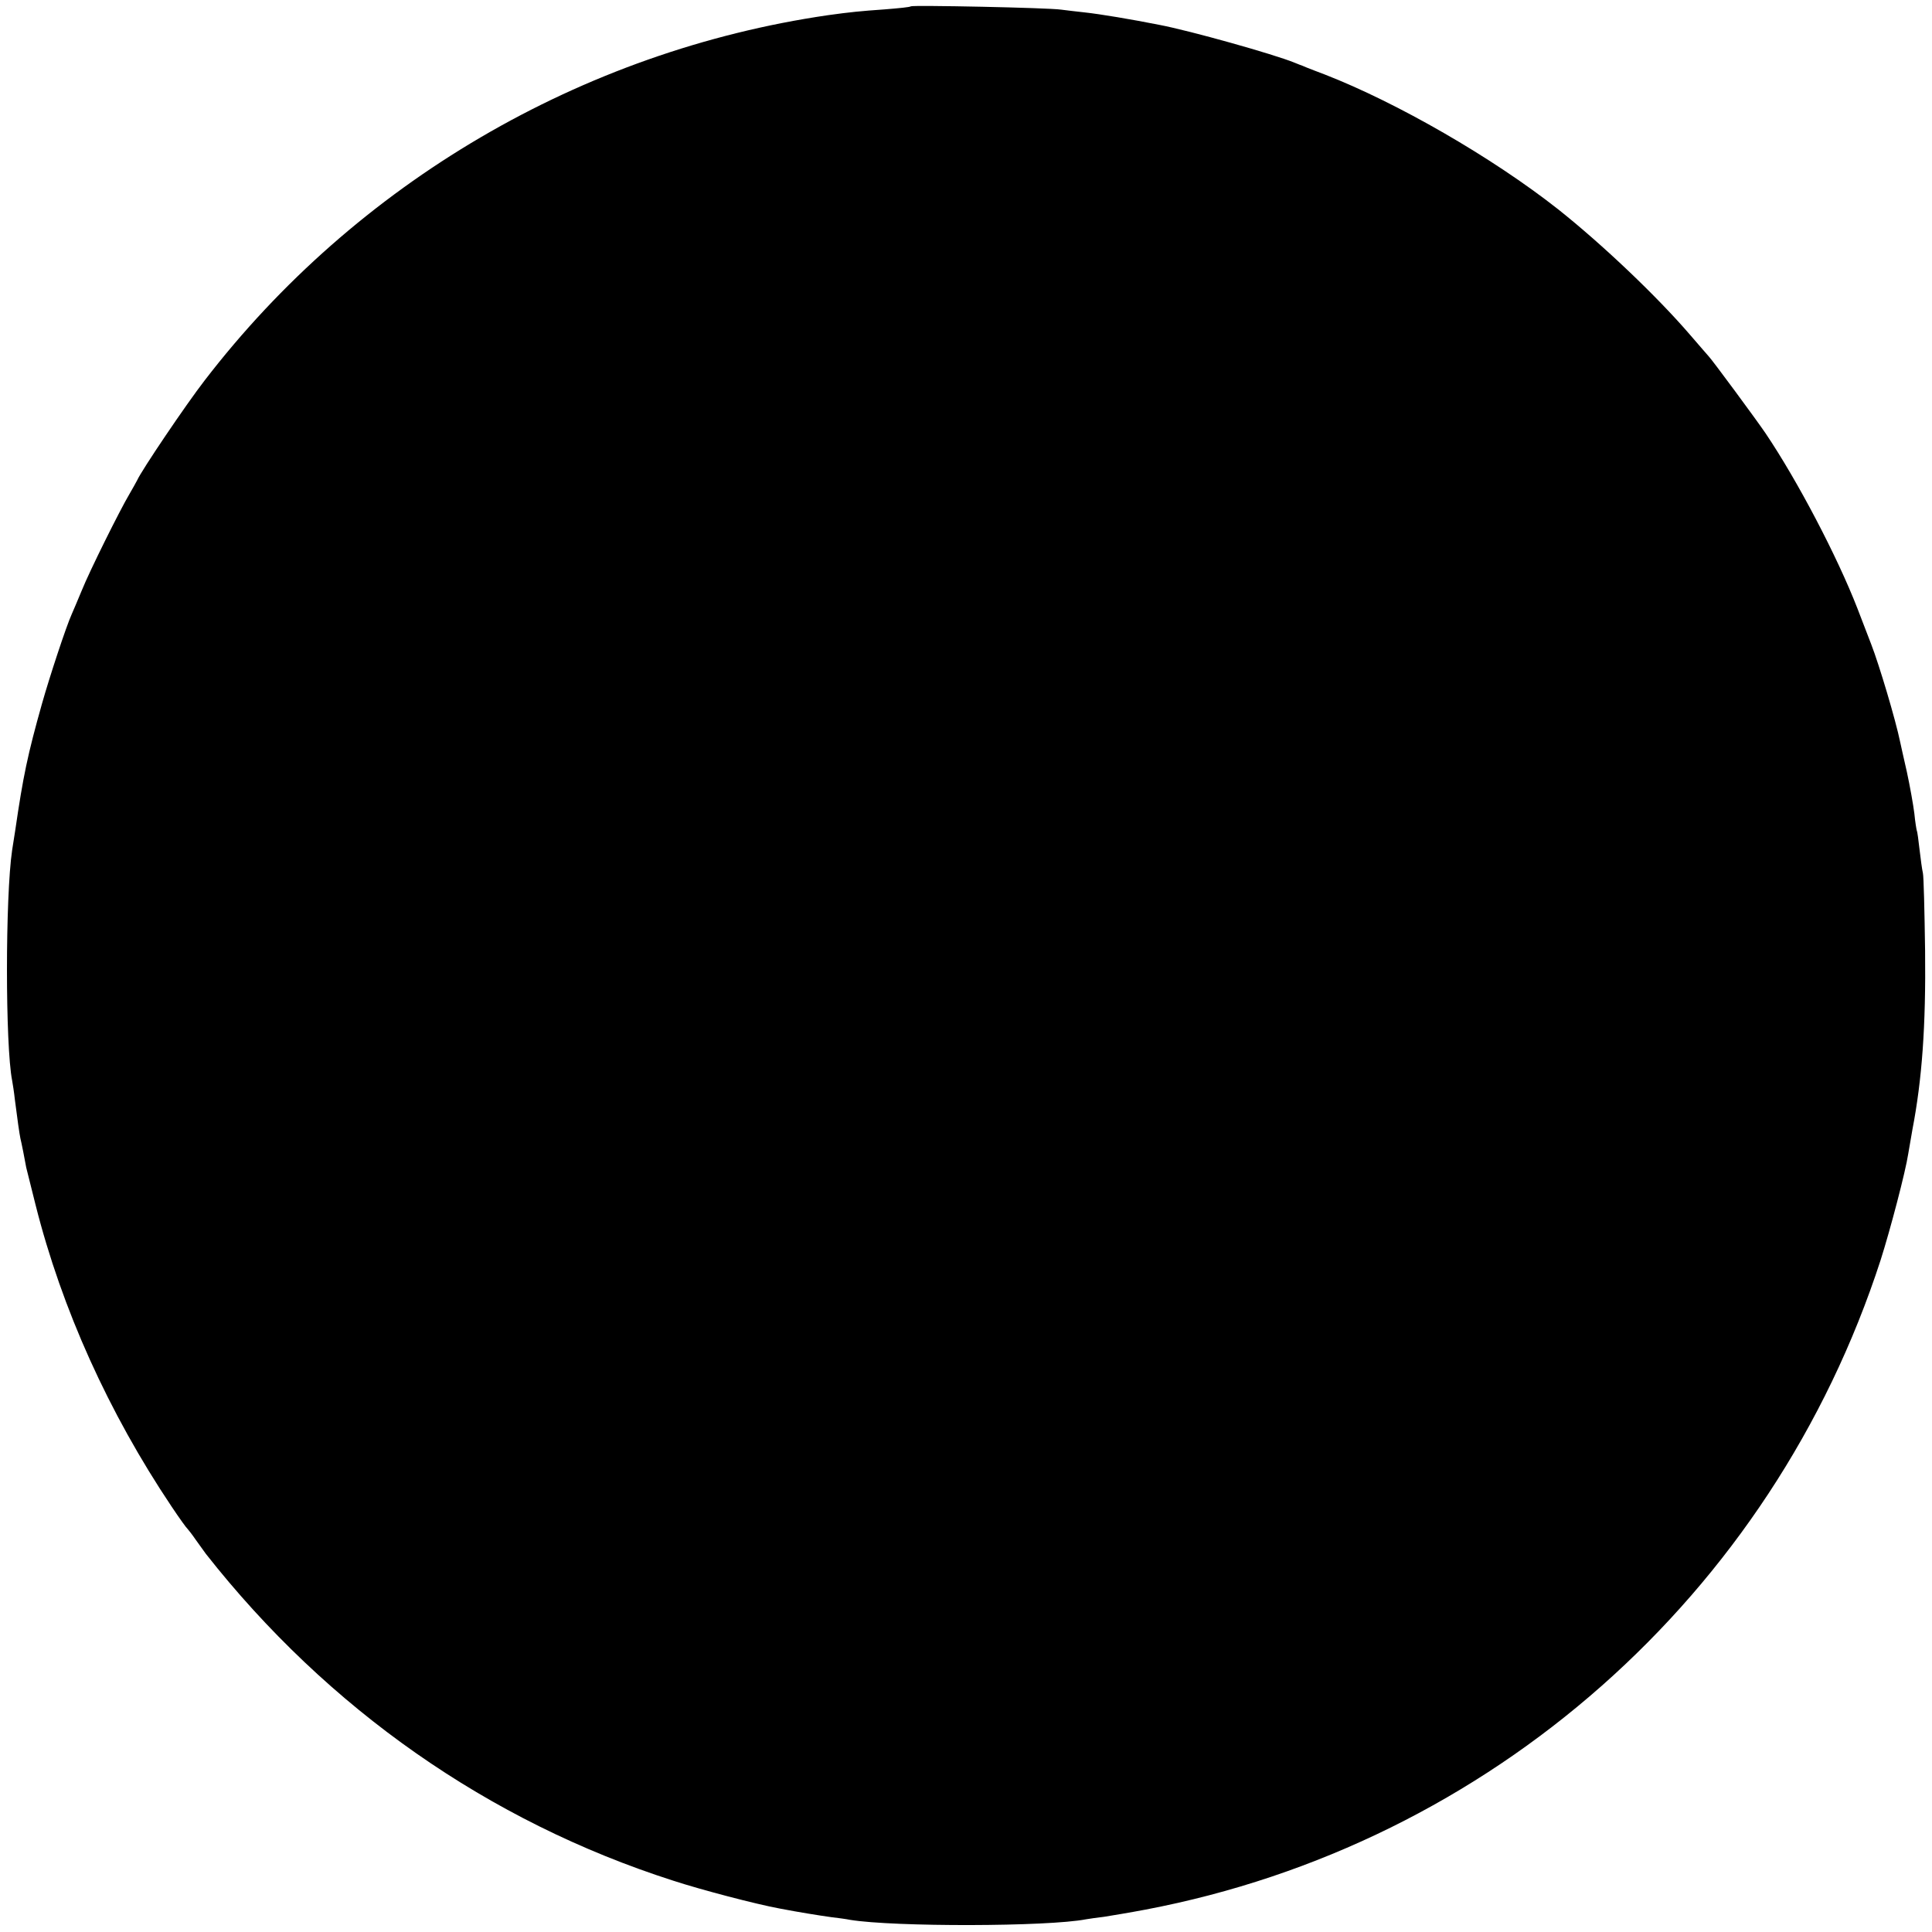 <?xml version="1.0" standalone="no"?>
<!DOCTYPE svg PUBLIC "-//W3C//DTD SVG 20010904//EN"
 "http://www.w3.org/TR/2001/REC-SVG-20010904/DTD/svg10.dtd">
<svg version="1.0" xmlns="http://www.w3.org/2000/svg"
 width="700pt" height="700pt" viewBox="0 0 700 700"
 preserveAspectRatio="xMidYMid meet">
<g transform="translate(0,700) scale(0.1,-0.1)"
fill="#000000" stroke="none">
<path d="M3300 6977 c-3 -3 -45 -7 -95 -11 -86 -6 -126 -10 -205 -21 -893
-130 -1710 -609 -2259 -1324 -68 -88 -228 -325 -244 -361 -4 -8 -17 -31 -28
-50 -34 -57 -145 -280 -173 -350 -15 -36 -31 -74 -36 -85 -20 -44 -80 -226
-108 -325 -52 -185 -68 -261 -97 -460 -4 -25 -9 -56 -11 -70 -25 -169 -25
-709 0 -835 2 -11 7 -42 10 -70 8 -64 17 -127 20 -140 3 -11 17 -81 21 -105 2
-8 17 -69 34 -136 95 -377 265 -753 493 -1093 28 -42 54 -78 58 -81 3 -3 17
-21 30 -40 14 -19 30 -42 36 -50 441 -561 1025 -970 1693 -1184 101 -33 299
-85 386 -101 67 -13 142 -25 185 -31 25 -3 56 -7 70 -10 159 -26 717 -25 855
2 11 2 40 6 65 9 25 4 92 15 150 26 1249 237 2270 1139 2664 2354 35 110 90
319 100 385 3 19 10 58 15 87 35 182 49 375 46 648 -2 143 -5 270 -8 282 -3
12 -8 50 -12 84 -4 35 -8 66 -10 69 -1 3 -6 31 -9 63 -4 32 -16 99 -27 150
-12 51 -22 99 -24 107 -17 83 -77 283 -105 355 -4 11 -27 70 -50 130 -73 188
-217 463 -333 635 -31 46 -197 271 -207 280 -3 3 -32 37 -65 75 -121 141 -320
330 -480 457 -239 188 -583 386 -845 488 -25 9 -54 21 -65 25 -11 5 -22 9 -25
10 -3 1 -12 5 -20 8 -73 30 -379 116 -490 137 -101 20 -214 39 -270 45 -30 3
-68 8 -85 10 -45 7 -540 17 -545 12z"/>
</g>
</svg>
